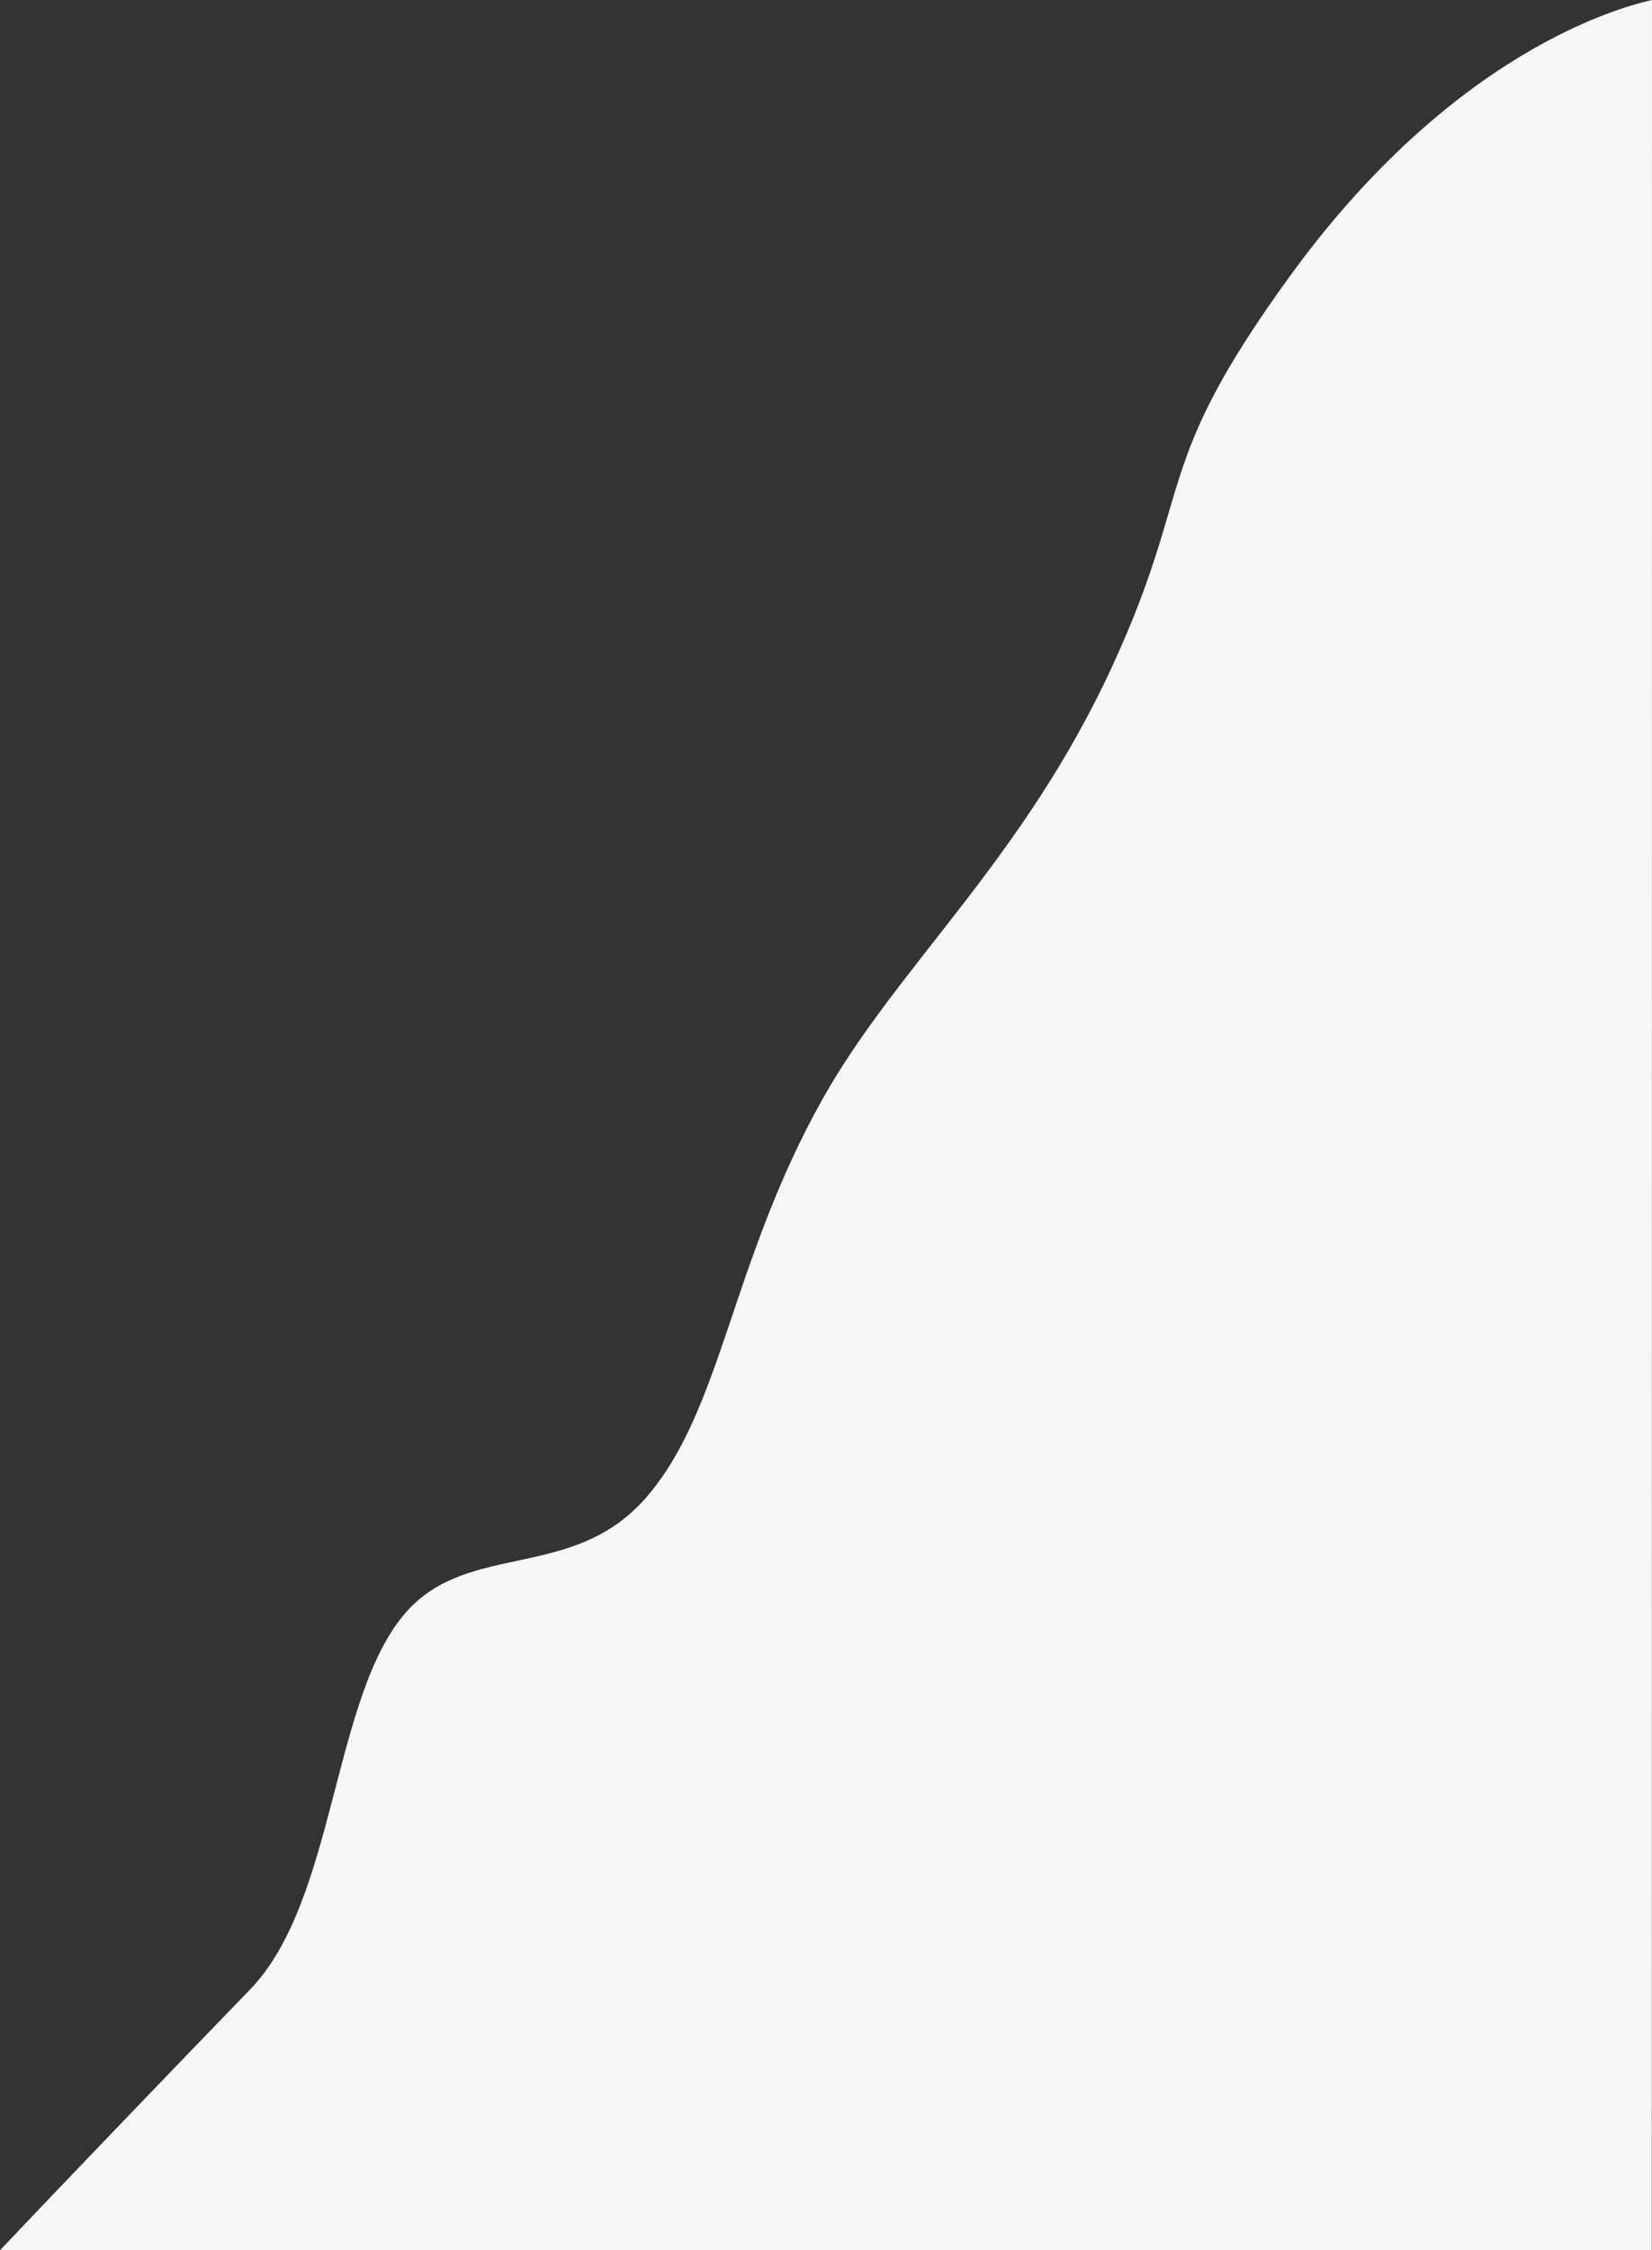 <svg width="631" height="859" viewBox="0 0 631 859" fill="none" xmlns="http://www.w3.org/2000/svg">
<rect x="0" y="0" width="631" height="859" fill="#333333" stroke="none"/>
<path d="M493 105C559.383 13.801 627.5 1 631 0L630.938 859H0C20.833 837 69.1 786.7 95.5 759.5C128.5 725.5 126.9 646.58 155.5 615C179.5 588.5 218.761 603.5 246.5 572C276 538.5 278.946 482 314.5 419C343 368.5 391 328 425 254C456.687 185.033 439.5 178.5 493 105Z" fill="#F6F6F6"/>
</svg>
